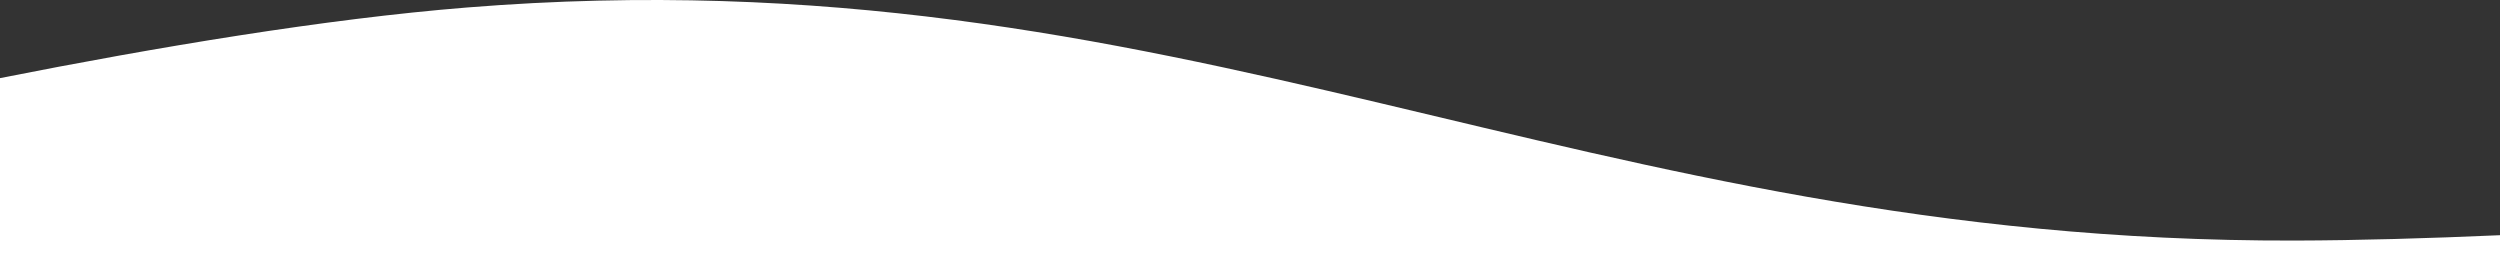 <svg width="1440" height="154" viewBox="0 0 1440 154" fill="none" xmlns="http://www.w3.org/2000/svg">
<rect x="0" y="0" width="1440" height="154" fill="#333333" stroke="none"/>
<path d="M268.989 4.316C681.752 -28.809 908.226 139.654 1322 138.562C1358.39 138.465 1398.67 137.296 1440 135.477V154H0V45C90.152 27.155 187.683 10.841 268.989 4.316Z" fill="white"/>
</svg>
